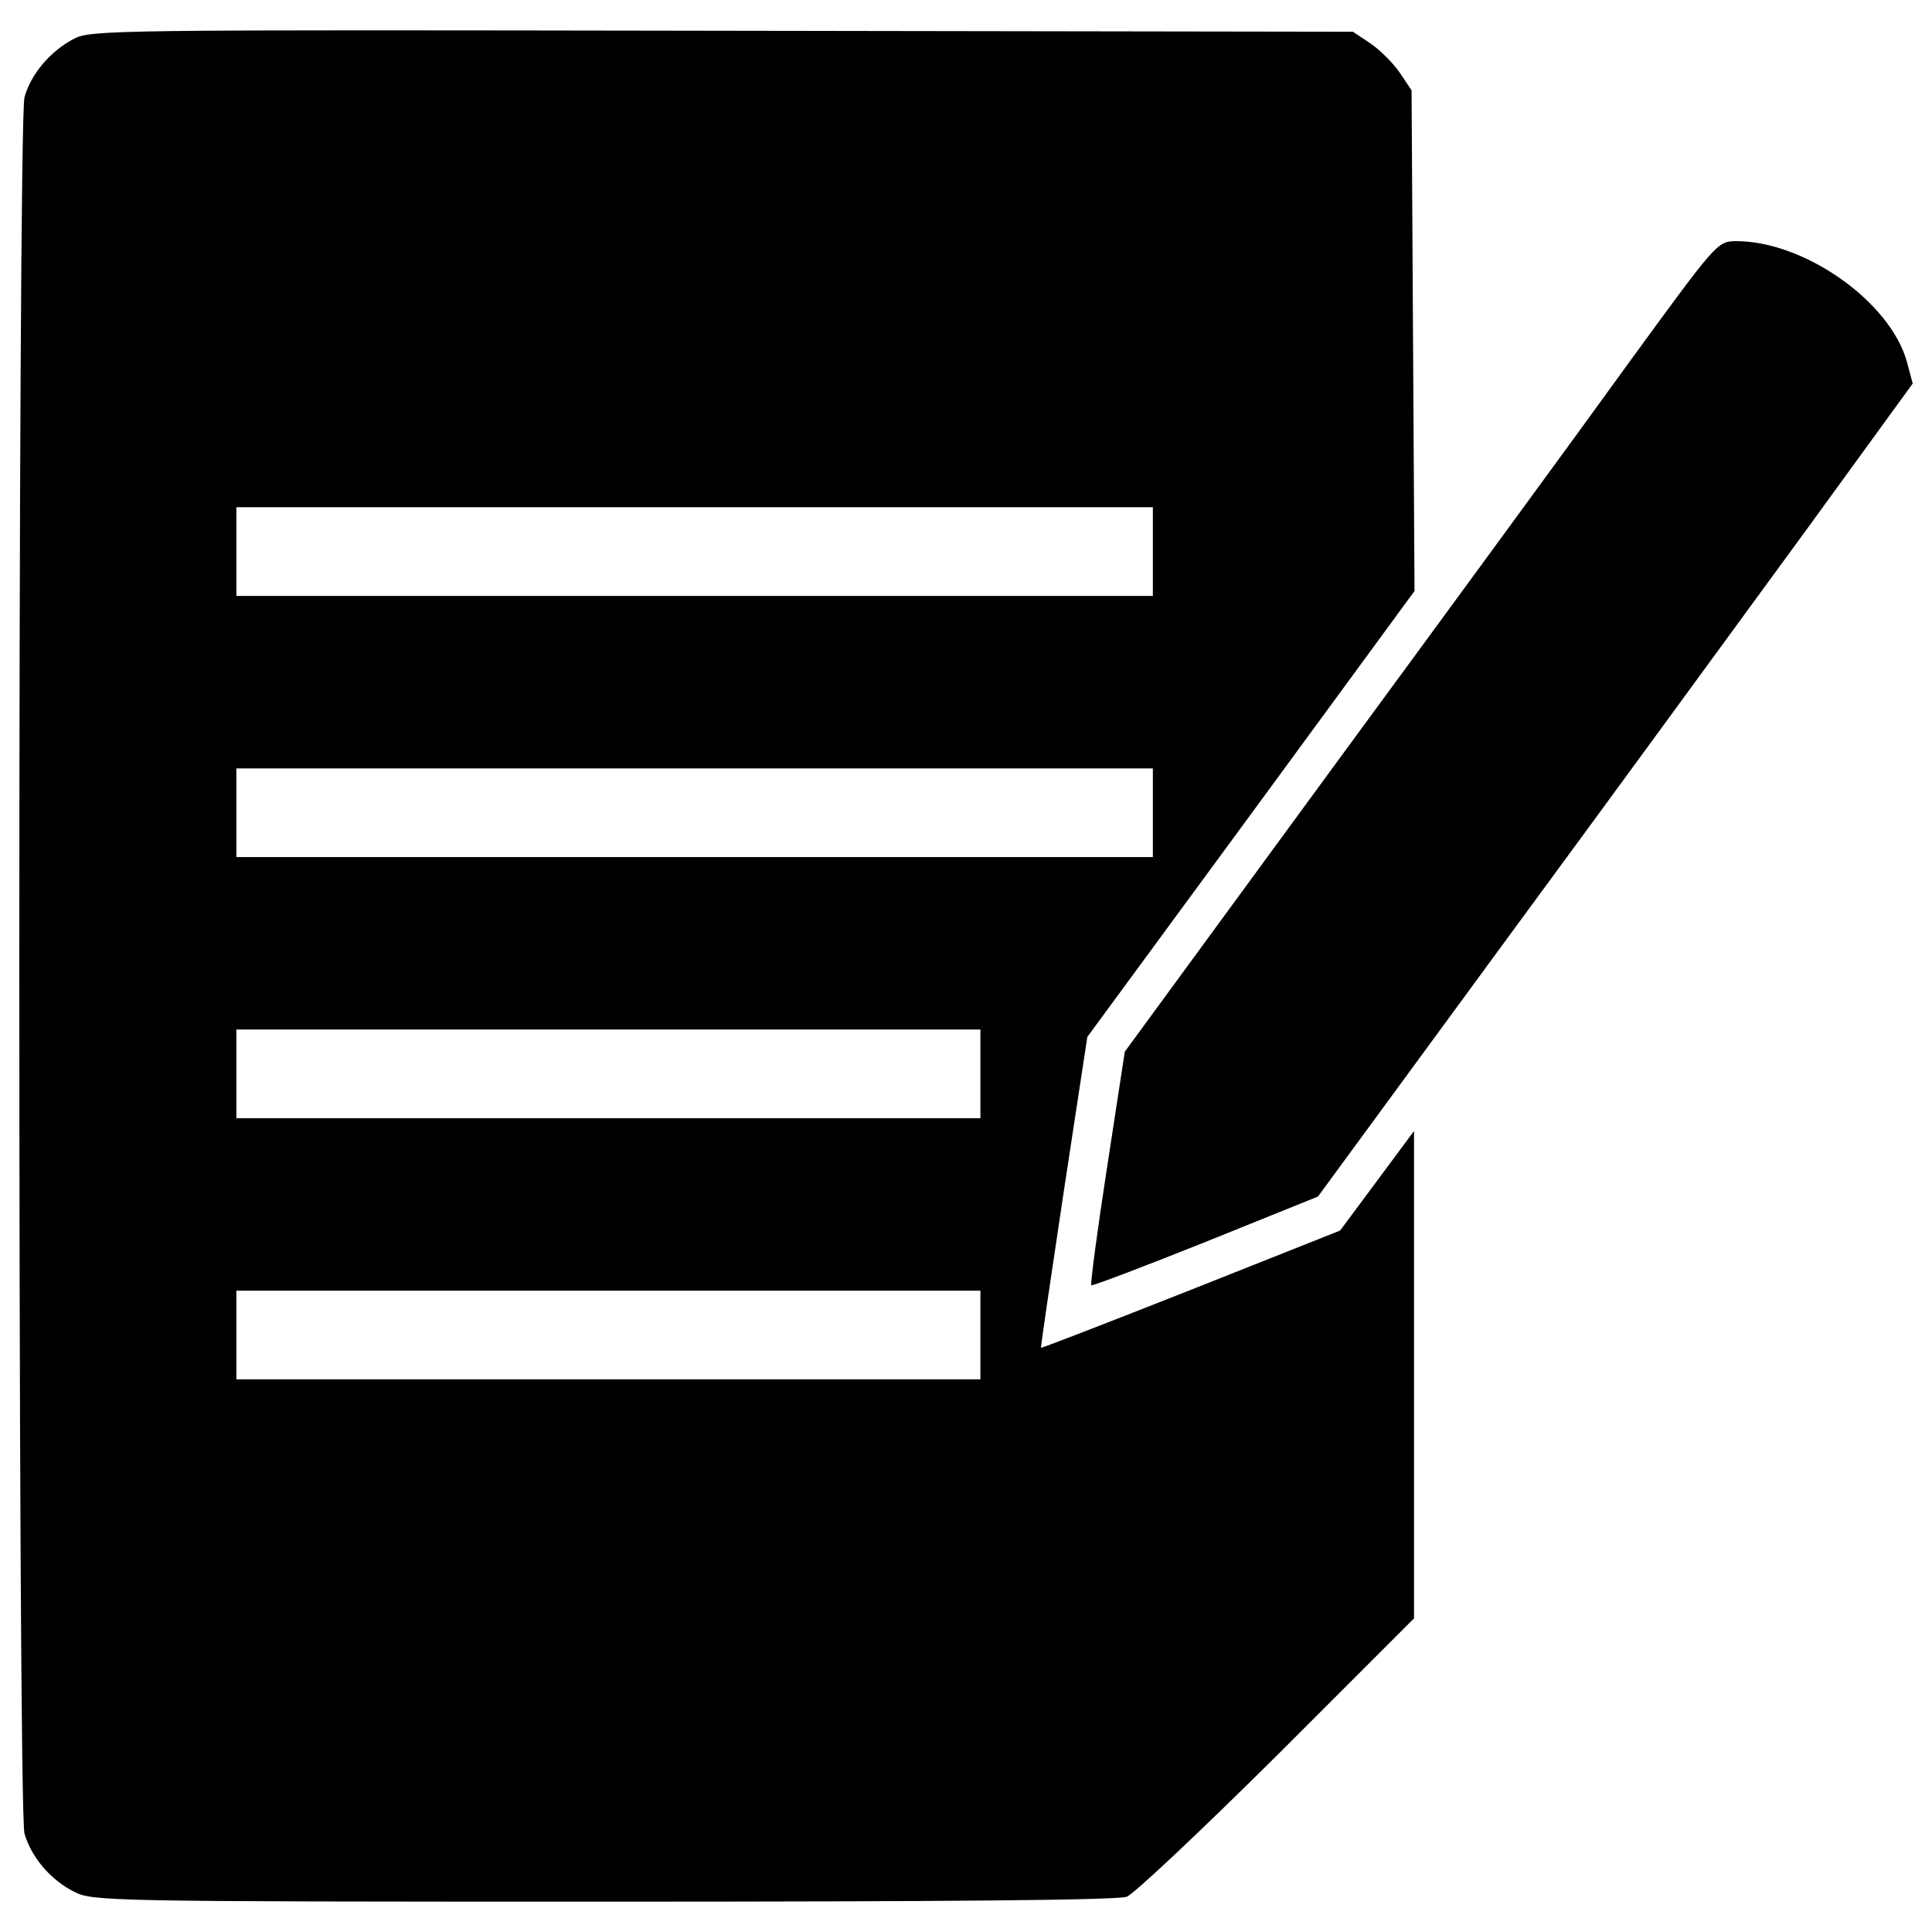 <?xml version="1.0" encoding="utf-8"?>
<!-- Скачано с сайта svg4.ru / Downloaded from svg4.ru -->
<!DOCTYPE svg PUBLIC "-//W3C//DTD SVG 1.1//EN" "http://www.w3.org/Graphics/SVG/1.1/DTD/svg11.dtd">
<svg fill="#000000" width="800px" height="800px" viewBox="0 0 1000 1000" version="1.1" xmlns="http://www.w3.org/2000/svg" xmlns:xlink="http://www.w3.org/1999/xlink"  enable-background="new 0 0 1000 1000" xml:space="preserve">

<g>
<g transform="translate(0,511) scale(0.1,-0.1)">
<path d="M379.3,4907.5c-119.9-63.8-219.4-181.1-252.5-300.9c-35.7-130.1-35.7-8857.6,0-8987.7c35.7-122.4,135.2-239.7,257.6-300.9c94.3-48.5,168.3-51,2736.6-51c1775.1,0,2662.6,7.7,2711.1,25.5c38.3,15.3,390.2,346.8,780.4,734.5l706.5,706.5v1262.5v1259.9l-191.3-257.6l-191.3-257.6l-770.2-306c-425.9-168.3-775.3-303.5-777.9-300.9c-2.5,2.5,51,364.7,117.3,805.9L5628-257.1l846.7,1152.8L7321.5,2051l-7.6,1295.6l-7.6,1295.6l-61.2,91.8c-33.2,48.5-102,117.3-150.5,150.5l-91.8,61.2l-3264.5,5.1C557.8,4956,468.5,4956,379.3,4907.5z M5967.2,2255.1v-229.5H3595.3H1223.4v229.5v229.5h2371.9h2371.9V2255.1z M5967.2,903.4V673.8H3595.3H1223.4v229.5v229.5h2371.9h2371.9V903.4z M5074.6-448.4v-229.5H3149H1223.4v229.5v229.5H3149h1925.6V-448.4z M5074.6-1800.1v-229.5H3149H1223.4v229.5v229.5H3149h1925.6V-1800.1z"/>
<path d="M8428.4,3229.4c-249.9-346.9-941.1-1290.5-1532.8-2096.5L5821.9-333.6l-91.8-599.3c-51-329-86.7-601.9-81.6-609.5c5.1-5.1,272.9,96.9,591.7,224.4l581.5,234.6l994.7,1356.8c548.3,744.7,1239.5,1693.5,1540.5,2104.1l543.2,747.3l-30.6,114.8c-89.3,313.7-535.6,624.9-887.5,622.3C8887.5,3859.3,8882.4,3851.6,8428.4,3229.4z"/>
</g>
</g>
</svg>